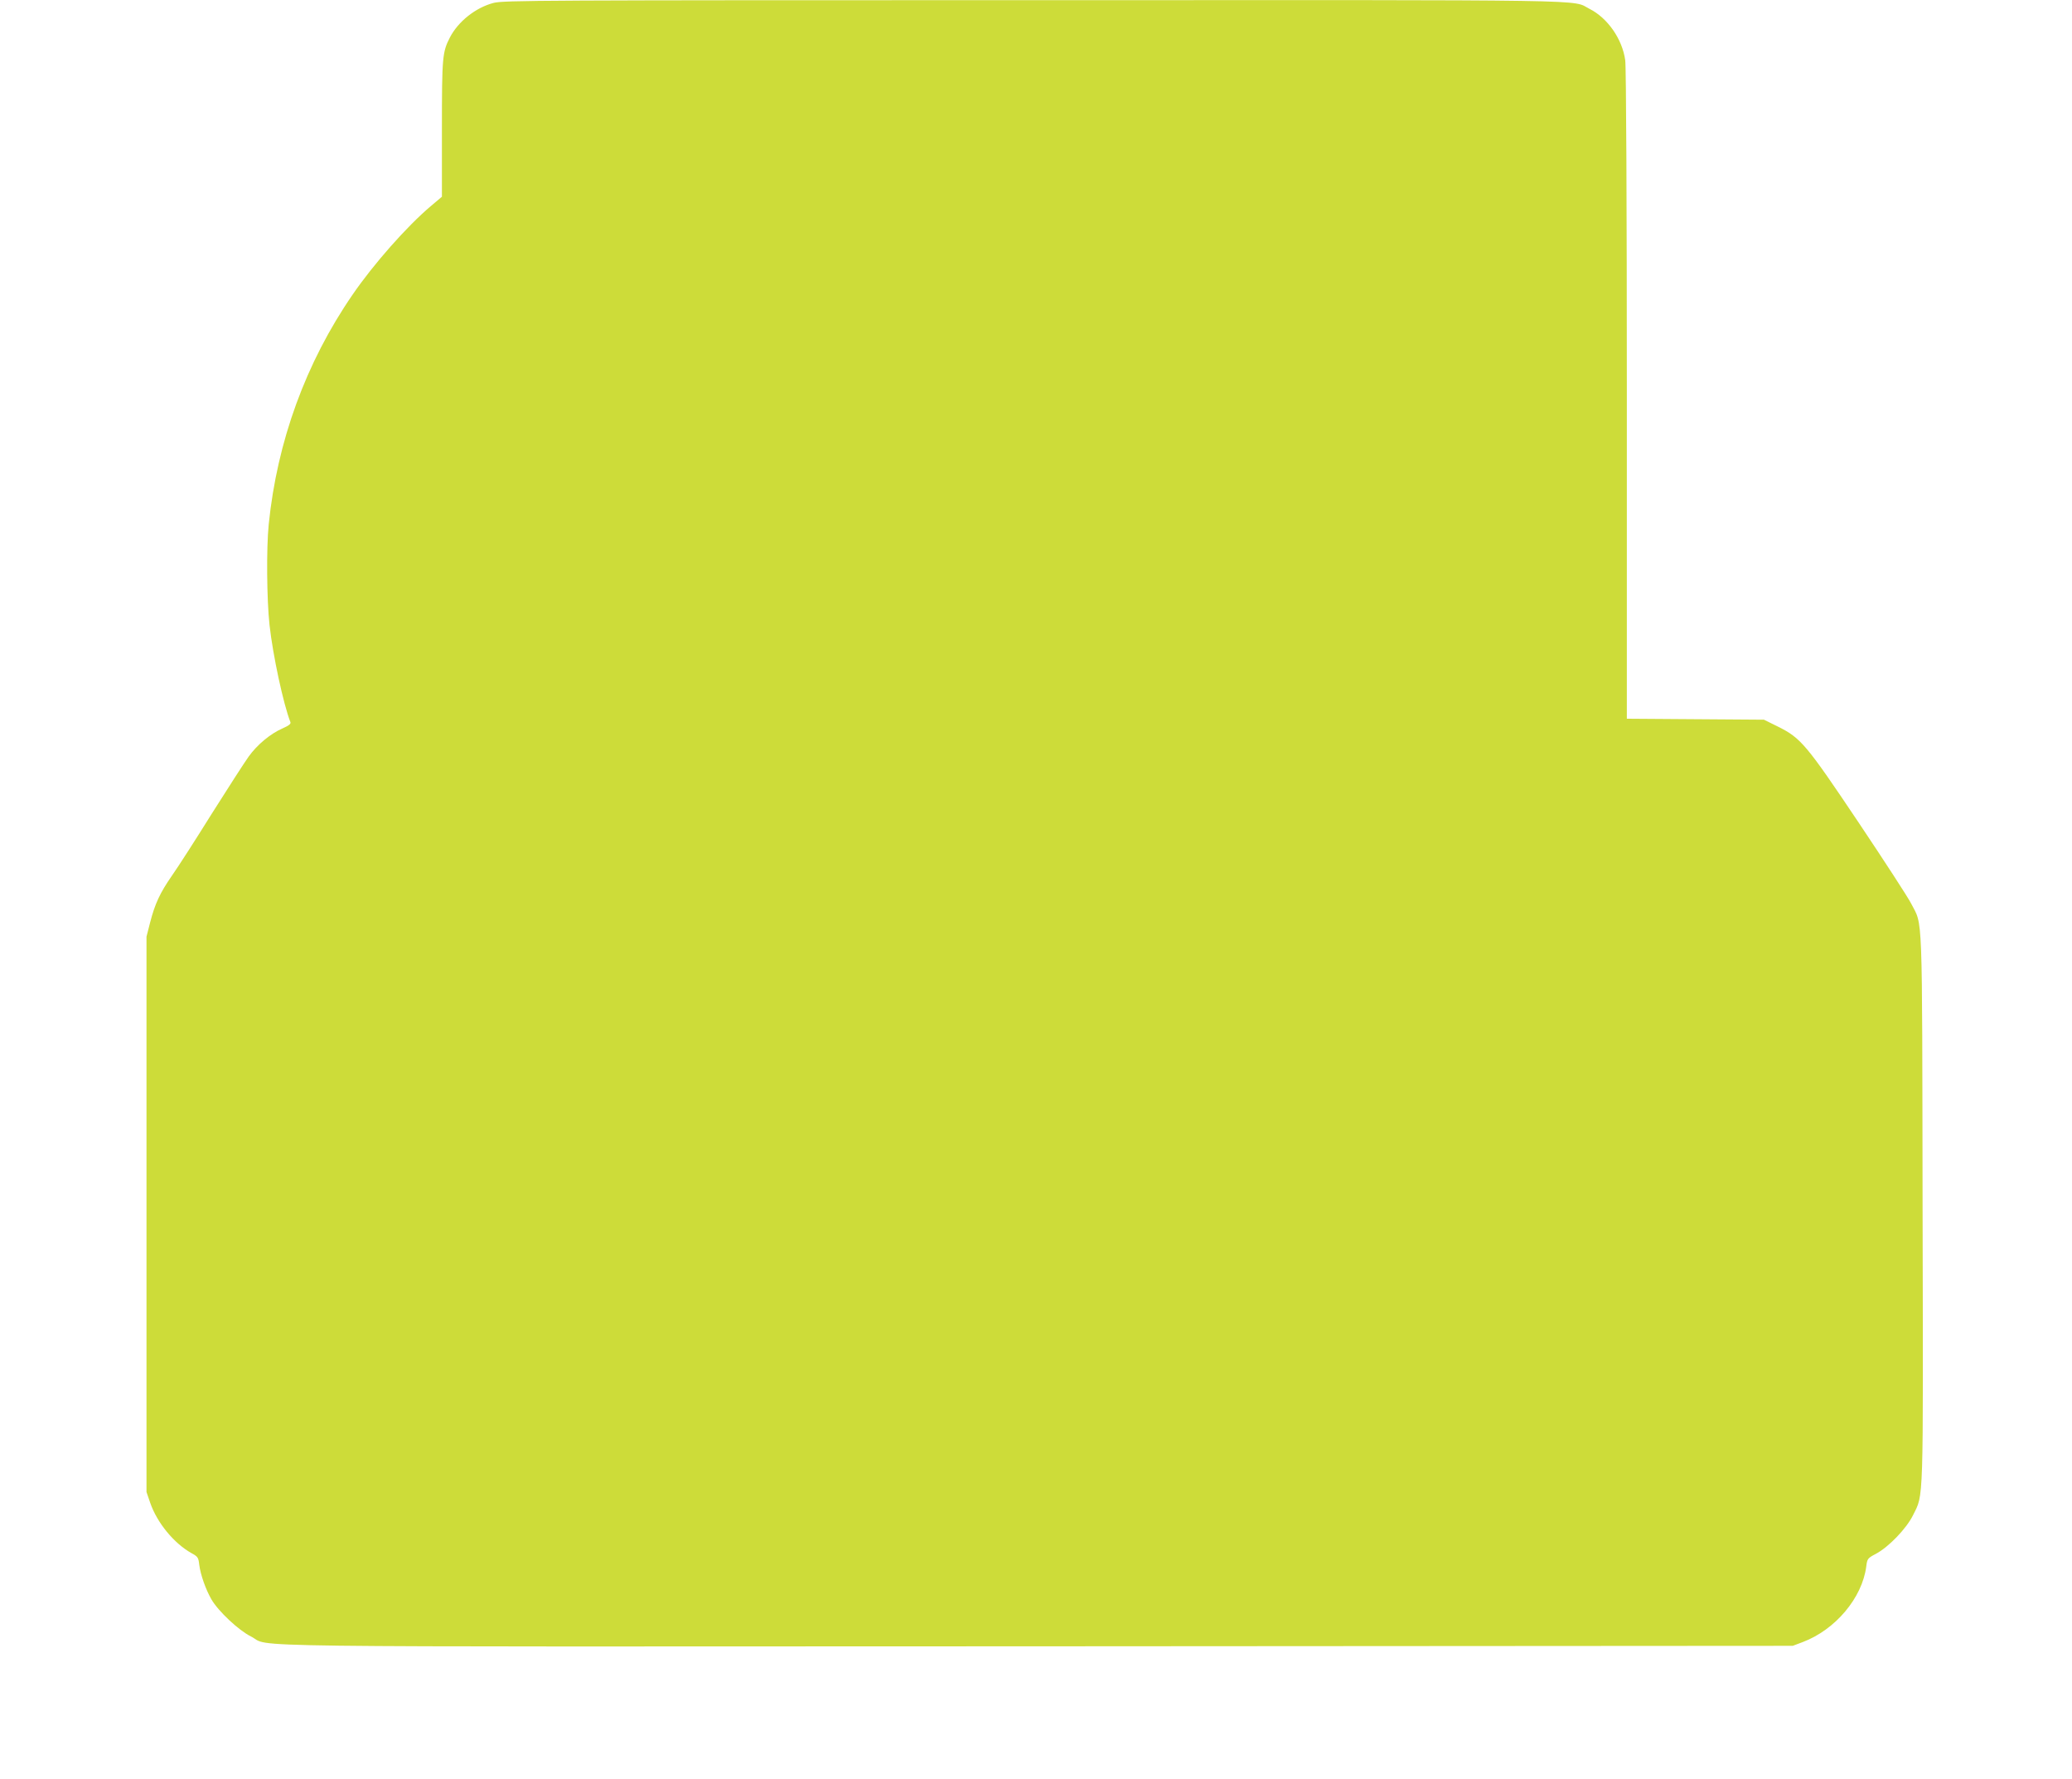 <?xml version="1.0" standalone="no"?>
<!DOCTYPE svg PUBLIC "-//W3C//DTD SVG 20010904//EN"
 "http://www.w3.org/TR/2001/REC-SVG-20010904/DTD/svg10.dtd">
<svg version="1.0" xmlns="http://www.w3.org/2000/svg"
 width="1280pt" height="1099pt" viewBox="0 0 1280 1099"
 preserveAspectRatio="xMidYMid meet">
<g transform="translate(0,1099) scale(0.1,-0.1)"
fill="#cddc39" stroke="none">
<path d="M3049 10972 c-111 -29 -219 -115 -270 -214 -46 -90 -49 -118 -49
-563 l0 -420 -71 -60 c-145 -123 -350 -354 -481 -545 -289 -420 -466 -906
-518 -1419 -15 -149 -12 -465 5 -621 21 -190 86 -490 129 -600 4 -11 -9 -21
-47 -38 -76 -33 -158 -101 -211 -175 -26 -36 -128 -195 -228 -353 -99 -159
-209 -330 -245 -381 -75 -108 -106 -175 -136 -292 l-22 -86 0 -1715 0 -1715
23 -67 c43 -124 147 -250 254 -310 40 -22 44 -27 49 -73 8 -62 40 -152 75
-213 42 -73 169 -192 244 -229 137 -69 -300 -63 4855 -61 l4670 3 61 23 c202
76 368 273 393 467 6 48 8 51 61 79 78 42 188 156 228 238 66 134 63 35 59
1896 -3 1879 2 1739 -71 1882 -18 36 -163 259 -321 495 -327 488 -360 527
-501 597 l-87 43 -424 3 -423 3 0 2002 c0 1152 -4 2029 -10 2065 -18 131 -109
261 -220 317 -116 59 130 55 -3435 54 -3052 0 -3274 -1 -3336 -17z"/>
</g>
</svg>
